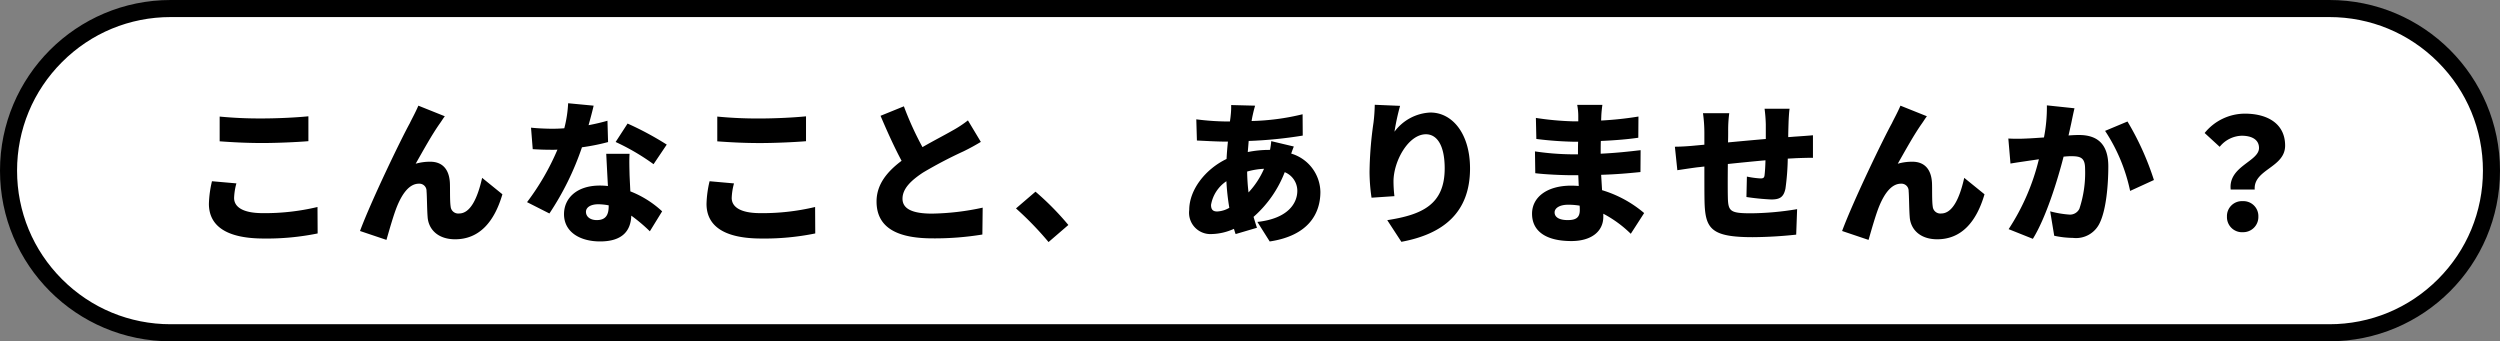 <svg xmlns="http://www.w3.org/2000/svg" width="293" height="40" viewBox="0 0 293 40">
  <rect x="0" y="0" width="293" height="40" fill="#808080" stroke="none"/>
  <g id="パス_5030" data-name="パス 5030" fill="#fff">
    <path d="M 273 39 L 20 39 C 17.435 39 14.946 38.498 12.605 37.507 C 10.342 36.55 8.31 35.18 6.565 33.435 C 4.82 31.69 3.45 29.658 2.493 27.395 C 1.502 25.054 1 22.565 1 20 C 1 17.435 1.502 14.946 2.493 12.605 C 3.45 10.342 4.82 8.31 6.565 6.565 C 8.31 4.82 10.342 3.45 12.605 2.493 C 14.946 1.502 17.435 1 20 1 L 273 1 C 275.565 1 278.054 1.502 280.395 2.493 C 282.658 3.45 284.69 4.82 286.435 6.565 C 288.18 8.31 289.55 10.342 290.507 12.605 C 291.498 14.946 292 17.435 292 20 C 292 22.565 291.498 25.054 290.507 27.395 C 289.55 29.658 288.18 31.69 286.435 33.435 C 284.69 35.18 282.658 36.55 280.395 37.507 C 278.054 38.498 275.565 39 273 39 Z" stroke="none"/>
    <path d="M 20 2 C 15.192 2 10.672 3.872 7.272 7.272 C 3.872 10.672 2 15.192 2 20 C 2 24.808 3.872 29.328 7.272 32.728 C 10.672 36.128 15.192 38 20 38 L 273 38 C 277.808 38 282.328 36.128 285.728 32.728 C 289.128 29.328 291 24.808 291 20 C 291 15.192 289.128 10.672 285.728 7.272 C 282.328 3.872 277.808 2 273 2 L 20 2 M 20 0 L 273 0 C 284.046 0 293 8.954 293 20 C 293 31.046 284.046 40 273 40 L 20 40 C 8.954 40 0 31.046 0 20 C 0 8.954 8.954 0 20 0 Z" stroke="none" fill="#000"/>
  </g>
  <path id="パス_4985" data-name="パス 4985" d="M3.744-13.338v2.9c1.494.108,3.078.2,5,.2,1.746,0,4.122-.108,5.4-.216v-2.916c-1.422.144-3.618.252-5.418.252A48.61,48.61,0,0,1,3.744-13.338Zm1.962,7.83L2.844-5.76a12.663,12.663,0,0,0-.36,2.646C2.484-.522,4.536.954,8.91.954A29.77,29.77,0,0,0,15.228.36l-.018-3.1a26.54,26.54,0,0,1-6.408.72c-2.43,0-3.366-.774-3.366-1.782A7.333,7.333,0,0,1,5.706-5.508Zm24.426-7.866-3.1-1.242c-.378.882-.774,1.566-1.008,2.07-.954,1.71-4.5,9.036-5.832,12.618l3.1,1.044c.288-.99.828-2.934,1.26-3.978.612-1.476,1.44-2.61,2.538-2.61a.841.841,0,0,1,.9.864c.054.594.054,2.106.126,3.024.09,1.44,1.188,2.628,3.222,2.628,2.862,0,4.608-2.07,5.544-5.274L34.506-6.156c-.54,2.412-1.386,4.176-2.7,4.176a.89.89,0,0,1-.99-.81c-.108-.684-.054-2.16-.09-2.808-.09-1.548-.864-2.448-2.3-2.448a6.124,6.124,0,0,0-1.71.234c.864-1.512,1.908-3.42,2.844-4.734C29.754-12.816,29.934-13.122,30.132-13.374Zm17.442-1.242L44.586-14.9a14.336,14.336,0,0,1-.45,2.934q-.7.054-1.4.054c-.594,0-1.674-.036-2.5-.126l.2,2.52c.828.054,1.566.072,2.322.072.2,0,.378,0,.576-.018a28.988,28.988,0,0,1-3.564,6.156L42.39-1.98a33.106,33.106,0,0,0,3.816-7.758,24.562,24.562,0,0,0,3.06-.612l-.072-2.5c-.612.18-1.368.36-2.214.522C47.232-13.23,47.448-14.058,47.574-14.616Zm-.9,12.438c0-.522.558-.882,1.44-.882a6.714,6.714,0,0,1,1.224.126v.09c0,1.008-.324,1.638-1.4,1.638C47.178-1.206,46.674-1.6,46.674-2.178Zm5.112-6.8H49.05c.054,1.008.126,2.5.2,3.78a8.24,8.24,0,0,0-.954-.054c-2.772,0-4.194,1.548-4.194,3.348,0,2.088,1.854,3.2,4.23,3.2,2.664,0,3.6-1.3,3.654-3.024A19.22,19.22,0,0,1,54.162.108l1.44-2.34a11.721,11.721,0,0,0-3.726-2.34c-.036-.756-.072-1.458-.09-1.89C51.768-7.344,51.732-8.208,51.786-8.982Zm2.808,1.224,1.548-2.3a36.426,36.426,0,0,0-4.59-2.466l-1.4,2.16A26.161,26.161,0,0,1,54.594-7.758Zm7.47-5.58v2.9c1.494.108,3.078.2,5,.2,1.746,0,4.122-.108,5.4-.216v-2.916c-1.422.144-3.618.252-5.418.252A48.611,48.611,0,0,1,62.064-13.338Zm1.962,7.83L61.164-5.76a12.662,12.662,0,0,0-.36,2.646C60.8-.522,62.856.954,67.23.954A29.77,29.77,0,0,0,73.548.36l-.018-3.1a26.54,26.54,0,0,1-6.408.72c-2.43,0-3.366-.774-3.366-1.782A7.333,7.333,0,0,1,64.026-5.508Zm19.908-9.036L81.2-13.428c.792,1.872,1.638,3.726,2.466,5.274-1.656,1.242-2.934,2.736-2.934,4.77,0,3.33,2.862,4.32,6.57,4.32a34.594,34.594,0,0,0,5.832-.45l.036-3.15a29.762,29.762,0,0,1-5.94.7c-2.3,0-3.456-.558-3.456-1.746s1.008-2.142,2.394-3.06a51.027,51.027,0,0,1,4.77-2.5c.738-.36,1.386-.72,2.016-1.1l-1.512-2.52a13.523,13.523,0,0,1-1.872,1.224c-.774.45-2.142,1.152-3.456,1.908A36.75,36.75,0,0,1,83.934-14.544ZM100.89,1.368l2.322-2A32.558,32.558,0,0,0,99.36-4.536L97.074-2.574A37.623,37.623,0,0,1,100.89,1.368ZM125.1-14.616l-2.808-.072a9.016,9.016,0,0,1-.054,1.206c-.018.234-.054.468-.09.72h-.432a30.091,30.091,0,0,1-3.51-.252l.072,2.484c.9.036,2.3.126,3.348.126h.288c-.072.666-.126,1.35-.162,2.034-2.538,1.224-4.374,3.654-4.374,5.976A2.5,2.5,0,0,0,119.97.432a6.625,6.625,0,0,0,2.646-.612c.072.216.126.432.2.612l2.5-.738c-.144-.414-.27-.846-.4-1.278a13.361,13.361,0,0,0,3.654-5.238,2.359,2.359,0,0,1,1.476,2.178c0,1.458-1.08,3.258-4.68,3.654L126.81,1.3c4.554-.684,5.94-3.276,5.94-5.814A4.776,4.776,0,0,0,129.33-9c.108-.324.234-.648.306-.828l-2.646-.63a9.864,9.864,0,0,1-.144,1.026h-.108a12.682,12.682,0,0,0-2.5.252l.108-1.3a50.22,50.22,0,0,0,6.336-.63l-.018-2.5a27.607,27.607,0,0,1-5.976.792c.036-.252.09-.522.144-.756C124.9-13.878,124.974-14.2,125.1-14.616ZM119.934-2.988a4.181,4.181,0,0,1,1.8-2.772,26.576,26.576,0,0,0,.342,3.114,3.094,3.094,0,0,1-1.422.432C120.114-2.214,119.934-2.484,119.934-2.988Zm4.23-3.906a8.745,8.745,0,0,1,1.98-.324,9.743,9.743,0,0,1-1.818,2.772A24.267,24.267,0,0,1,124.164-6.894Zm17.928-7.7-2.97-.126a20.015,20.015,0,0,1-.144,2.07,43.564,43.564,0,0,0-.468,5.742,21.263,21.263,0,0,0,.234,3.078l2.682-.18a15.113,15.113,0,0,1-.108-1.728c0-2.376,1.746-5.526,3.8-5.526,1.278,0,2.2,1.26,2.2,4,0,4.266-2.682,5.436-6.732,6.066l1.656,2.538c4.95-.918,8.046-3.456,8.046-8.6,0-4.068-2.07-6.552-4.644-6.552a5.534,5.534,0,0,0-4.212,2.25A26.446,26.446,0,0,1,142.092-14.6ZM160.2-2.106c0-.5.576-.9,1.584-.9a8.2,8.2,0,0,1,1.35.108c.018.216.018.4.018.522,0,.918-.5,1.17-1.422,1.17C160.794-1.206,160.2-1.512,160.2-2.106Zm5.6-12.6h-2.952a6.886,6.886,0,0,1,.126,1.314v.612h-.612a33.959,33.959,0,0,1-4.356-.4l.054,2.466a41.489,41.489,0,0,0,4.32.324h.576c-.018.486-.018.99-.018,1.476h-.81a31.2,31.2,0,0,1-4.23-.342l.036,2.556c1.134.144,3.2.234,4.158.234h.882c.018.414.036.846.054,1.26-.288-.018-.576-.036-.882-.036-2.862,0-4.59,1.368-4.59,3.294,0,2,1.566,3.2,4.608,3.2,2.376,0,3.744-1.152,3.744-2.844v-.36A13.741,13.741,0,0,1,169.128.4l1.566-2.43a13.684,13.684,0,0,0-4.932-2.682c-.036-.612-.072-1.224-.108-1.8,1.71-.054,3.024-.162,4.608-.324L170.28-9.4c-1.386.162-2.826.324-4.68.414,0-.468,0-.972.018-1.494,1.728-.072,3.312-.216,4.392-.378l.018-2.484a40.341,40.341,0,0,1-4.374.468c0-.2.018-.378.018-.522C165.69-13.824,165.744-14.328,165.8-14.706Zm21.942.45h-2.934a17.35,17.35,0,0,1,.144,1.818v1.728c-1.476.126-3.042.27-4.428.4.018-.54.018-1.008.018-1.314a14.713,14.713,0,0,1,.126-2.106h-3.078a16.763,16.763,0,0,1,.162,2.268v1.422c-.414.036-.756.072-.99.09-1.062.108-1.98.144-2.466.144l.288,2.754c.468-.072,1.782-.27,2.358-.342.216-.018.486-.054.81-.09,0,1.62,0,3.258.018,4.032.072,3.258.738,4.248,5.67,4.248A50.722,50.722,0,0,0,188.514.5l.108-2.988a34.021,34.021,0,0,1-5.4.486c-2.466,0-2.682-.234-2.718-1.908-.018-.792-.018-2.34,0-3.87,1.386-.144,2.97-.306,4.41-.432-.018.7-.054,1.314-.108,1.746-.036.324-.18.378-.486.378a10.527,10.527,0,0,1-1.584-.216l-.054,2.394a28.179,28.179,0,0,0,2.9.288c.972,0,1.458-.234,1.674-1.278a28.479,28.479,0,0,0,.27-3.51q.567-.027,1.026-.054c.486-.018,1.584-.054,1.926-.036v-2.646c-.594.054-1.4.108-1.908.144-.306.018-.648.054-.99.072,0-.486.018-1.008.036-1.638C187.632-13.086,187.686-13.986,187.74-14.256Zm16.092.882-3.1-1.242c-.378.882-.774,1.566-1.008,2.07-.954,1.71-4.5,9.036-5.832,12.618l3.1,1.044c.288-.99.828-2.934,1.26-3.978.612-1.476,1.44-2.61,2.538-2.61a.841.841,0,0,1,.9.864c.054.594.054,2.106.126,3.024.09,1.44,1.188,2.628,3.222,2.628,2.862,0,4.608-2.07,5.544-5.274l-2.376-1.926c-.54,2.412-1.386,4.176-2.7,4.176a.89.89,0,0,1-.99-.81c-.108-.684-.054-2.16-.09-2.808-.09-1.548-.864-2.448-2.3-2.448a6.124,6.124,0,0,0-1.71.234c.864-1.512,1.908-3.42,2.844-4.734C203.454-12.816,203.634-13.122,203.832-13.374Zm17.3-.936-3.24-.342a18.221,18.221,0,0,1-.342,3.762c-.81.054-1.548.108-2.07.126a20.546,20.546,0,0,1-2.106,0l.252,2.934c.594-.108,1.638-.252,2.214-.342.252-.036.648-.09,1.116-.162a26.147,26.147,0,0,1-3.546,8.19L216.252.99c1.53-2.466,2.88-6.822,3.6-9.63q.54-.054.864-.054c1.116,0,1.656.162,1.656,1.476a13.371,13.371,0,0,1-.666,4.68,1.219,1.219,0,0,1-1.224.684,11.707,11.707,0,0,1-2.2-.378L218.754.63a10.941,10.941,0,0,0,2.2.252,3.064,3.064,0,0,0,3.132-1.746c.774-1.584,1.008-4.536,1.008-6.642,0-2.7-1.368-3.672-3.438-3.672-.324,0-.738.018-1.224.054.108-.468.216-.972.324-1.458C220.86-13.086,221-13.77,221.13-14.31Zm6.21,1.548-2.628,1.1a20.29,20.29,0,0,1,2.934,7.038l2.79-1.278A32.821,32.821,0,0,0,227.34-12.762Zm12.1,7.974h2.808c-.162-2.376,3.564-2.556,3.564-5.148,0-2.574-2.07-3.744-4.716-3.744a6.086,6.086,0,0,0-4.716,2.268l1.764,1.62a3.43,3.43,0,0,1,2.574-1.3c1.188,0,2.034.45,2.034,1.44C242.748-8.064,239.148-7.524,239.436-4.788Zm1.4,5a1.778,1.778,0,0,0,1.836-1.836,1.749,1.749,0,0,0-1.836-1.8A1.749,1.749,0,0,0,239-1.62,1.768,1.768,0,0,0,240.84.216Z" transform="translate(22 27)"/>
</svg>
